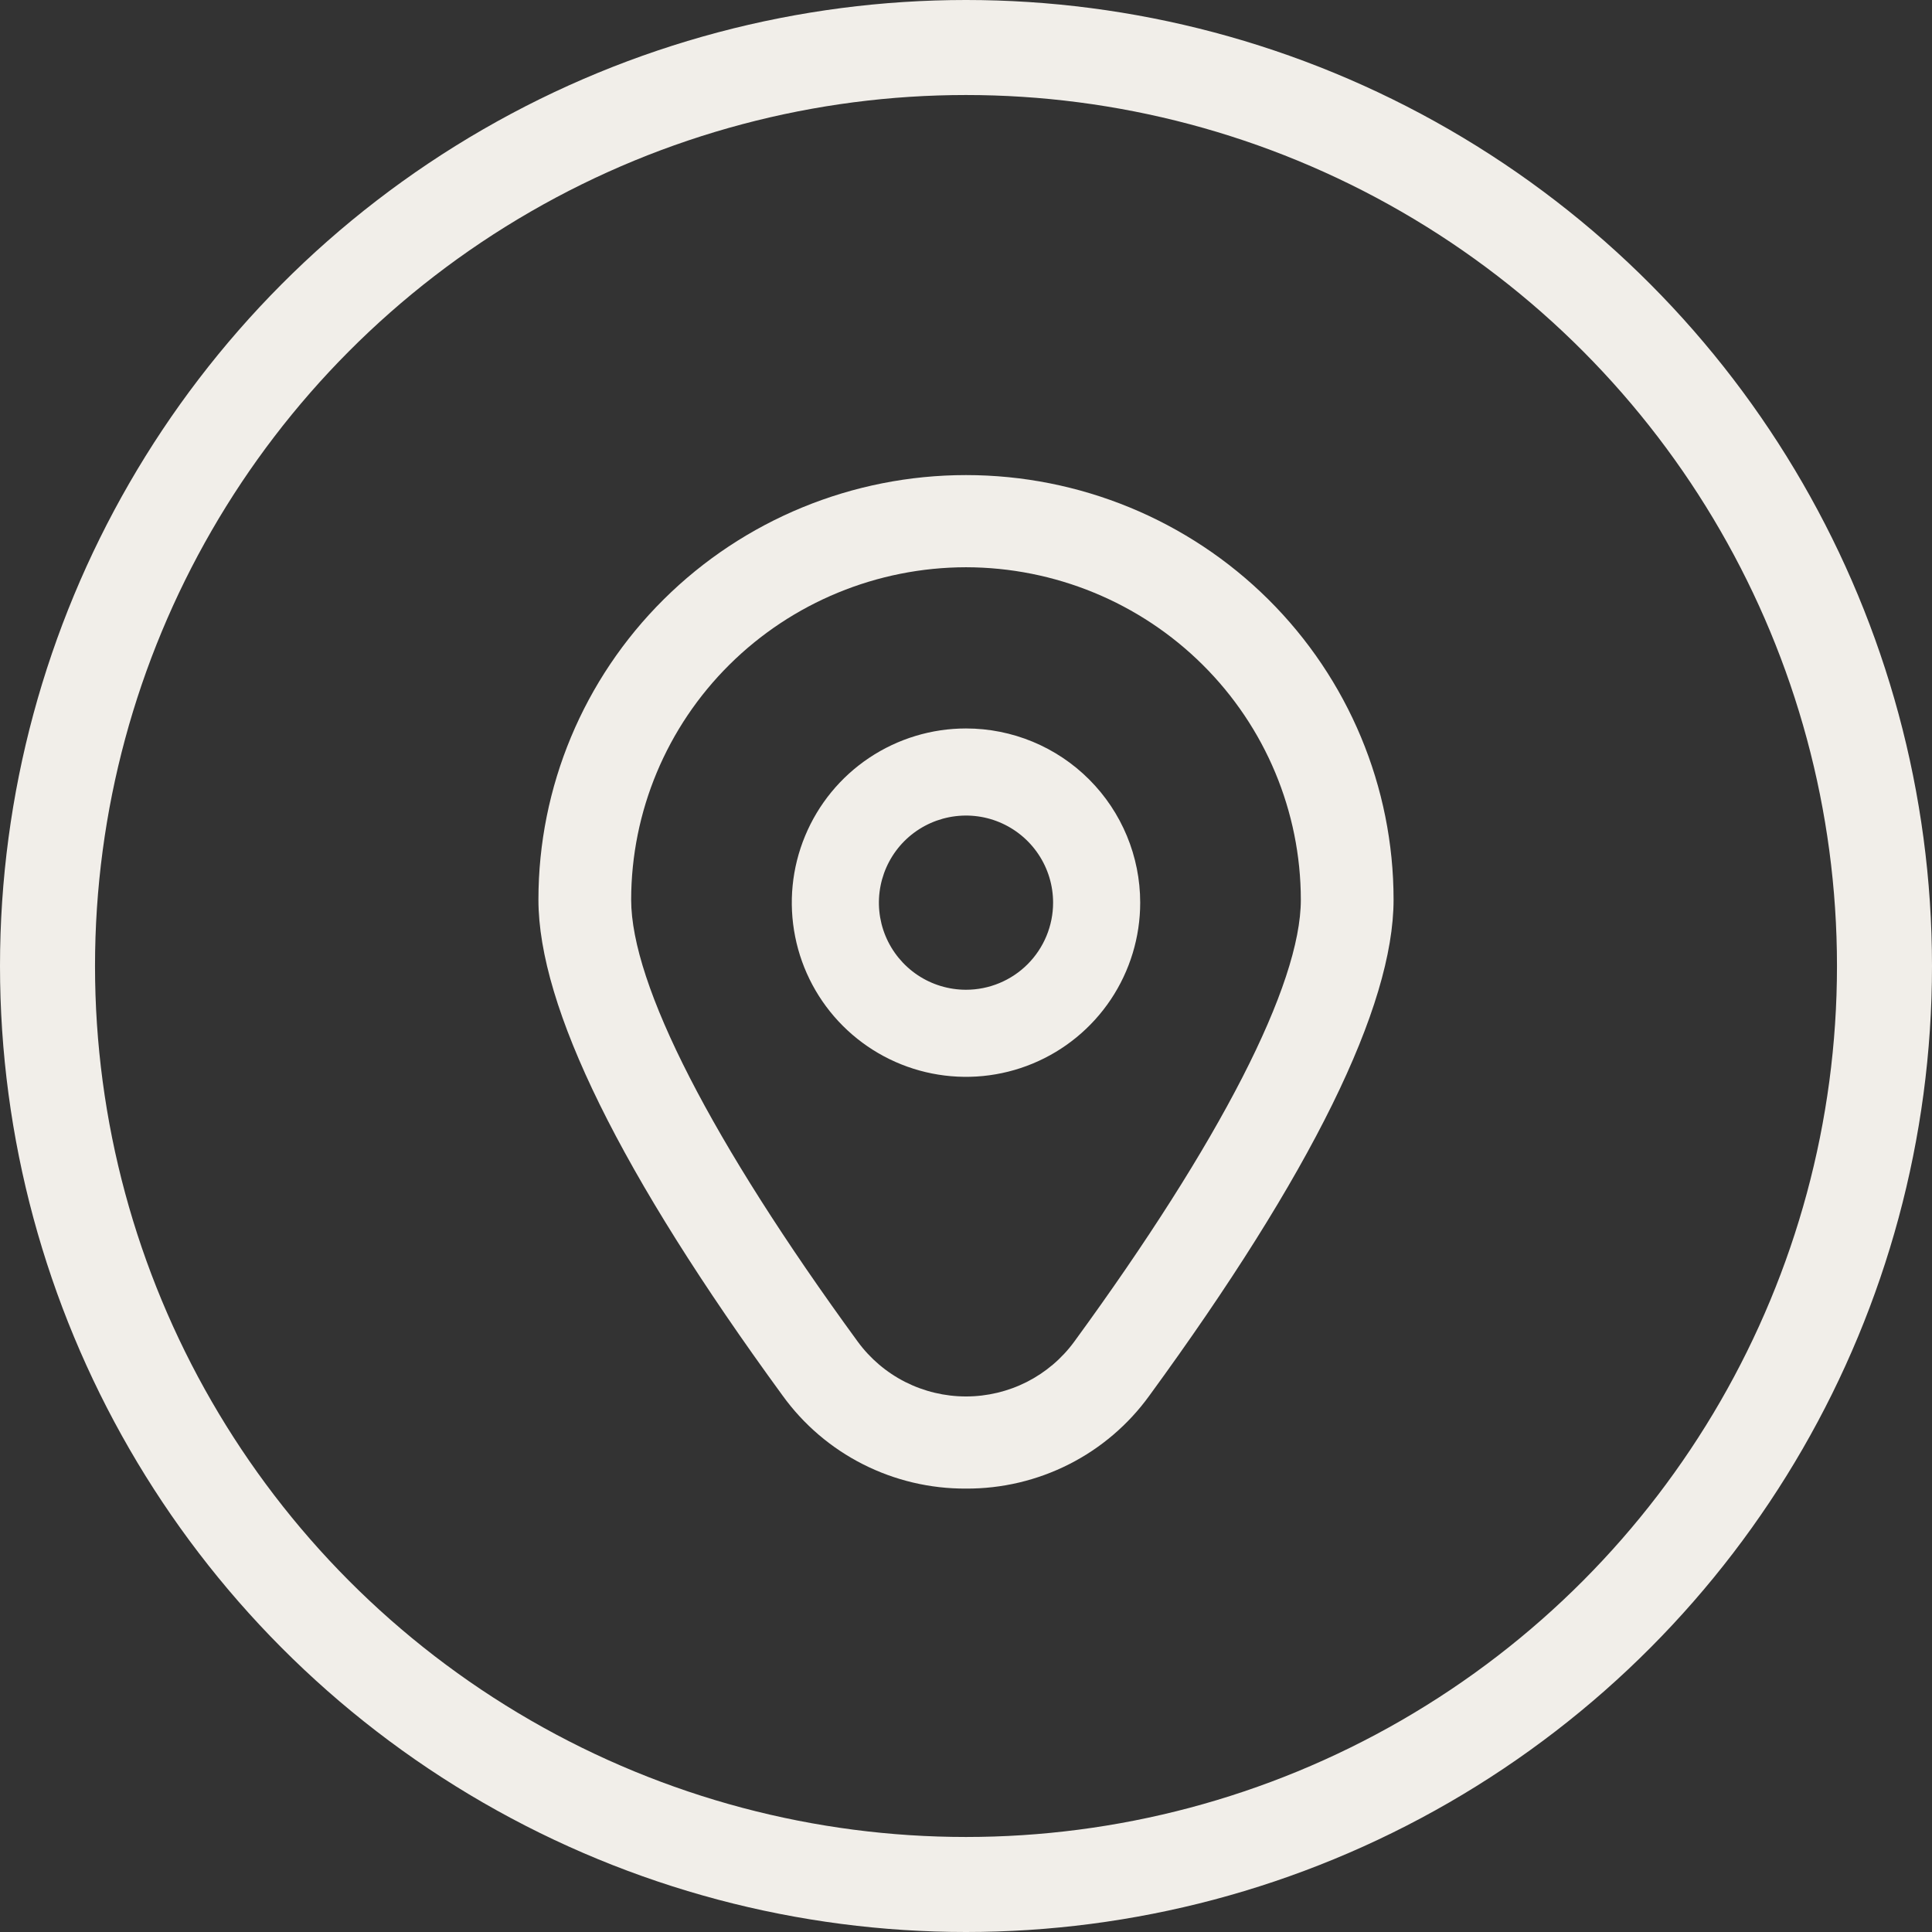 <?xml version="1.0" encoding="UTF-8"?> <svg xmlns="http://www.w3.org/2000/svg" width="61" height="61" viewBox="0 0 61 61" fill="none"><rect x="0" y="0" width="61" height="61" fill="#333333" stroke="none"/> <circle cx="30.5" cy="30.5" r="29" stroke="#F1EEE9" stroke-width="3"></circle> <path d="M30.5 23C29.412 23 28.349 23.323 27.444 23.927C26.54 24.531 25.835 25.39 25.419 26.395C25.002 27.4 24.893 28.506 25.106 29.573C25.318 30.64 25.842 31.62 26.611 32.389C27.38 33.158 28.36 33.682 29.427 33.894C30.494 34.106 31.6 33.998 32.605 33.581C33.61 33.165 34.469 32.46 35.073 31.556C35.677 30.651 36 29.588 36 28.5C36 27.041 35.42 25.642 34.389 24.611C33.358 23.579 31.959 23 30.5 23ZM30.5 31.25C29.956 31.25 29.424 31.089 28.972 30.787C28.52 30.484 28.168 30.055 27.959 29.552C27.751 29.05 27.697 28.497 27.803 27.963C27.909 27.43 28.171 26.94 28.555 26.555C28.94 26.171 29.43 25.909 29.963 25.803C30.497 25.697 31.05 25.751 31.552 25.959C32.055 26.168 32.484 26.52 32.786 26.972C33.089 27.424 33.25 27.956 33.25 28.5C33.25 29.229 32.96 29.929 32.444 30.445C31.929 30.96 31.229 31.25 30.5 31.25Z" fill="#F1EEE9"></path> <path d="M30.5 47C29.369 47.006 28.254 46.742 27.247 46.232C26.24 45.722 25.371 44.979 24.712 44.067C19.595 37.058 17 31.789 17 28.405C17 24.85 18.422 21.44 20.954 18.926C23.486 16.412 26.92 15 30.5 15C34.08 15 37.514 16.412 40.046 18.926C42.578 21.44 44 24.85 44 28.405C44 31.789 41.405 37.058 36.288 44.067C35.629 44.979 34.76 45.722 33.753 46.232C32.746 46.742 31.631 47.006 30.5 47ZM30.5 17.91C27.697 17.914 25.01 19.021 23.028 20.989C21.046 22.957 19.931 25.625 19.928 28.408C19.928 31.088 22.47 36.044 27.083 42.362C27.475 42.897 27.988 43.333 28.582 43.634C29.176 43.934 29.833 44.091 30.5 44.091C31.167 44.091 31.824 43.934 32.418 43.634C33.011 43.333 33.525 42.897 33.917 42.362C38.53 36.044 41.072 31.088 41.072 28.408C41.069 25.625 39.954 22.957 37.972 20.989C35.99 19.021 33.303 17.914 30.5 17.91Z" fill="#F1EEE9"></path> </svg> 